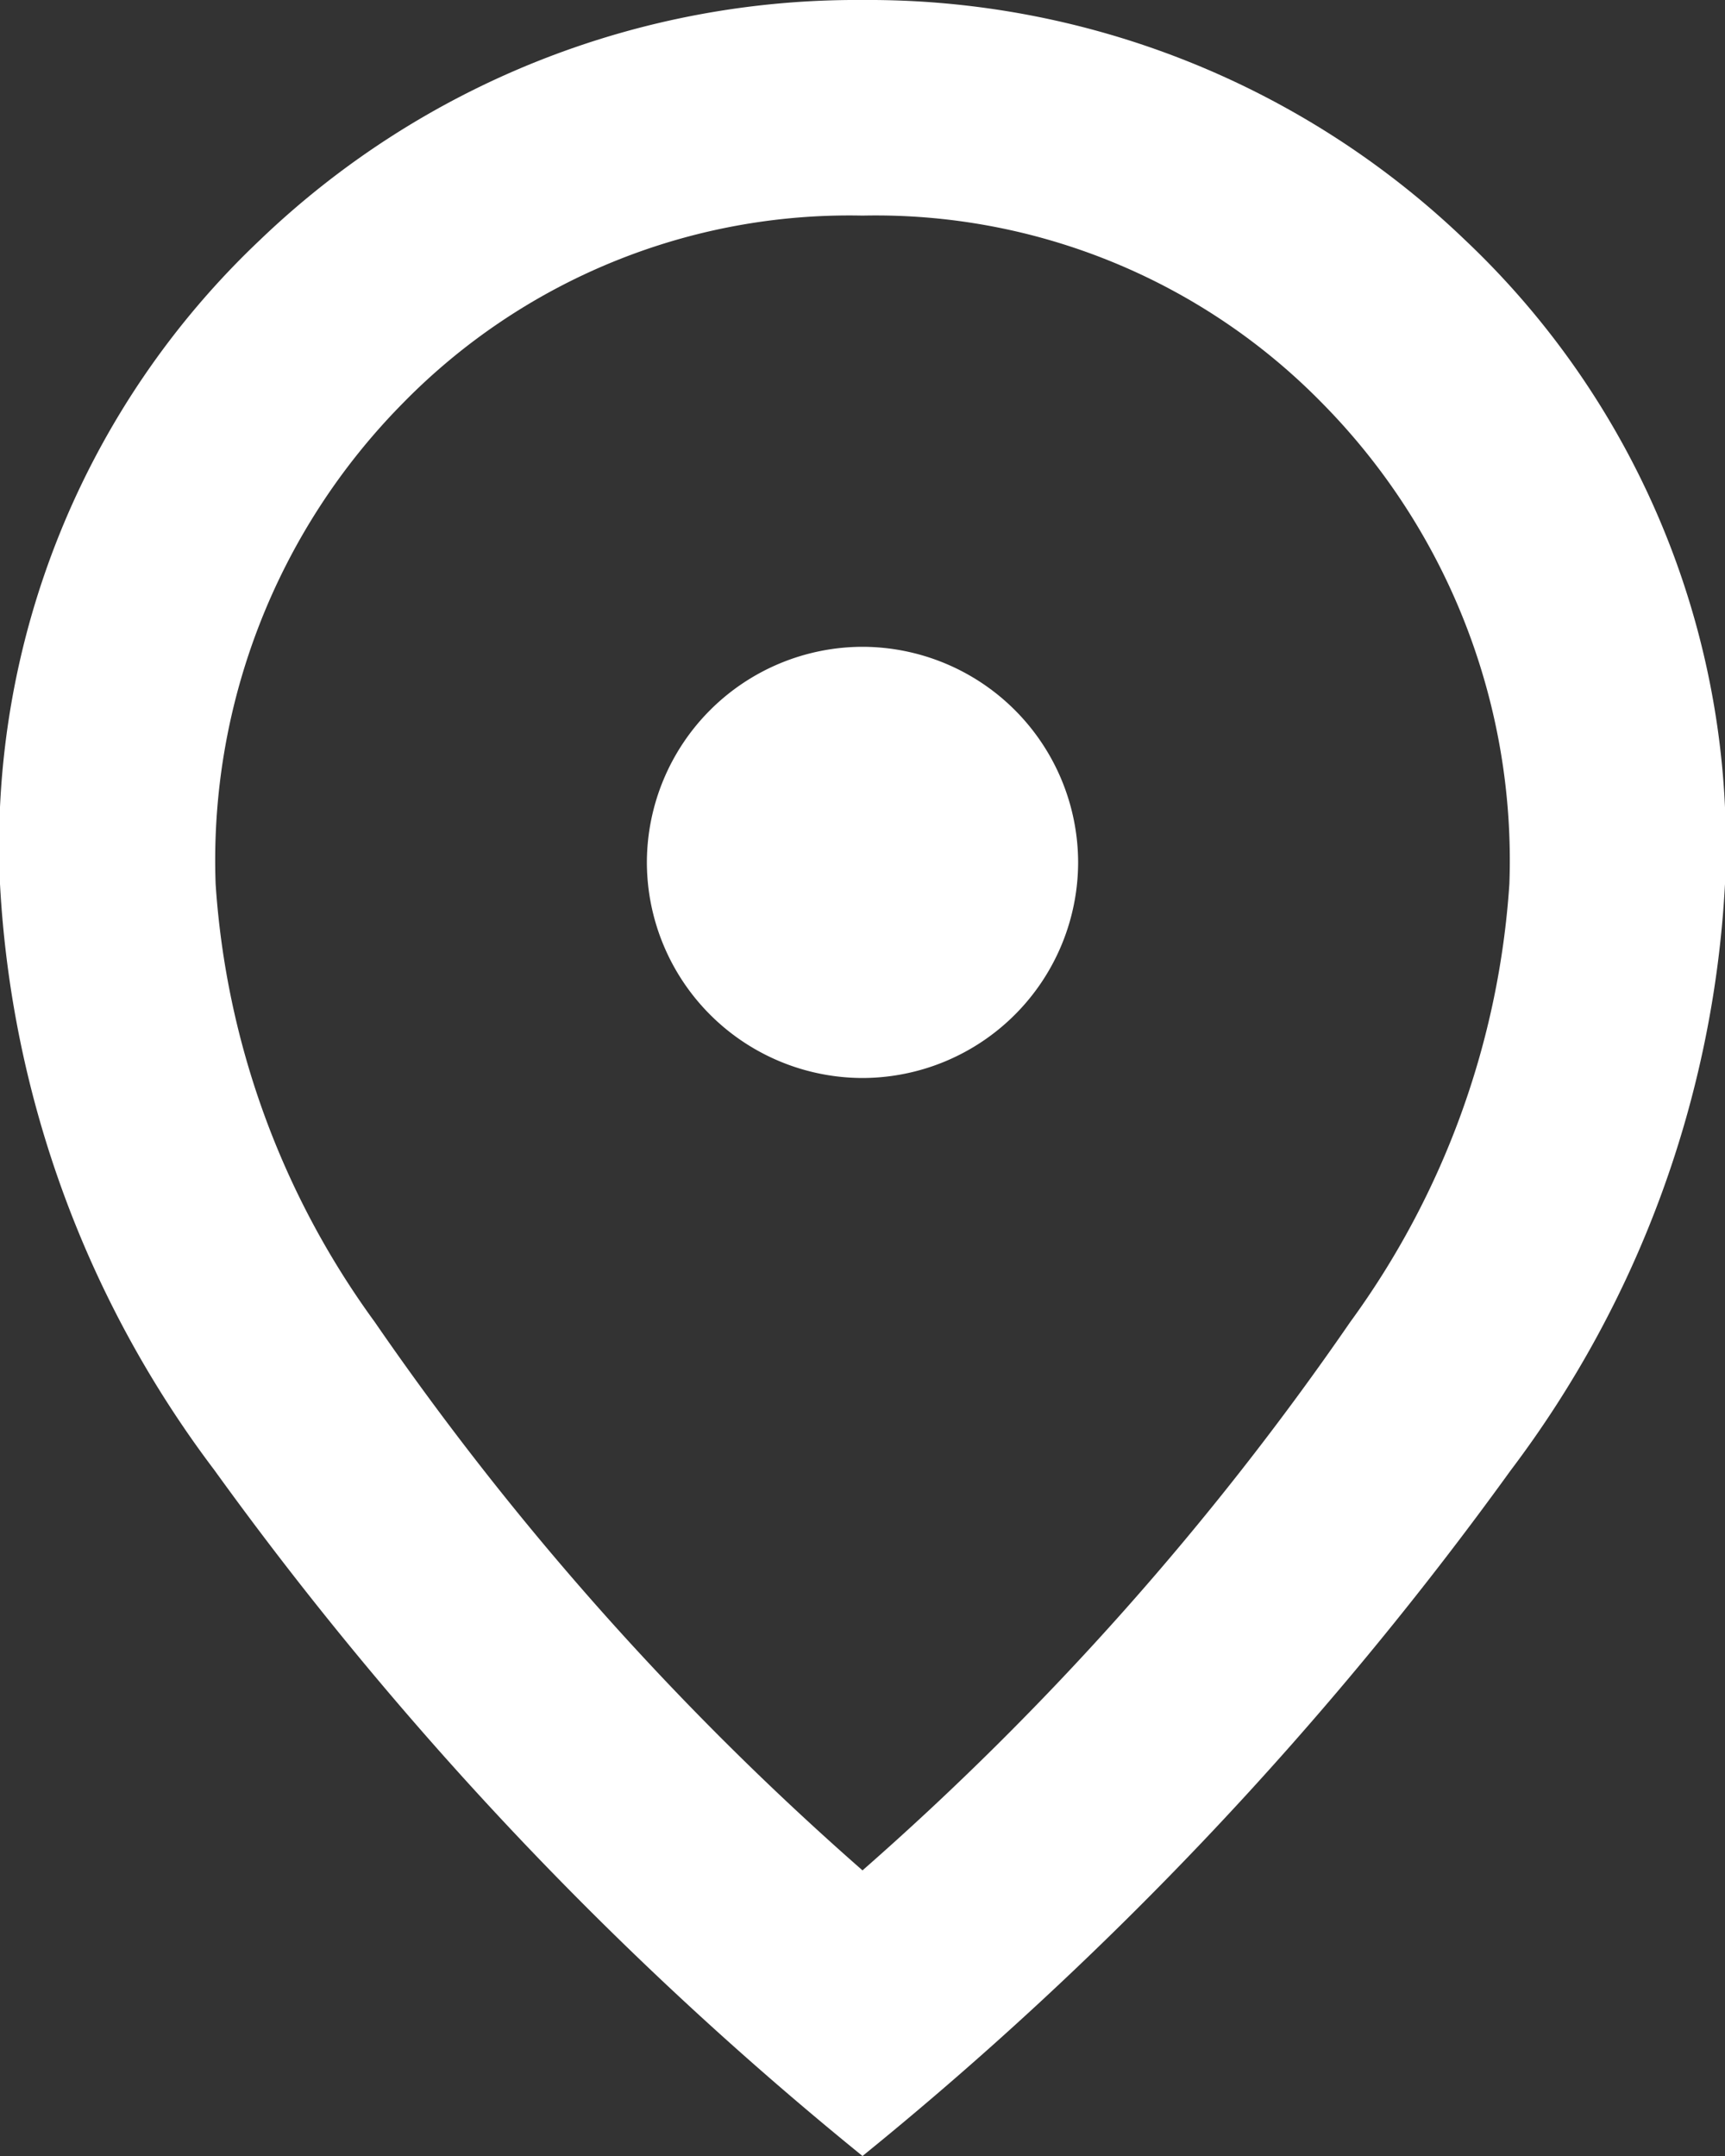 <svg id="Group_21" data-name="Group 21" xmlns="http://www.w3.org/2000/svg" xmlns:xlink="http://www.w3.org/1999/xlink" width="20" height="25" viewBox="0 0 20 25">
  <rect x="0" y="0" width="20" height="25" fill="#333333" stroke="none"/>
  <defs>
    <clipPath id="clip-path">
      <rect id="Rectangle_28" data-name="Rectangle 28" width="20" height="25" fill="#fff"/>
    </clipPath>
  </defs>
  <g id="Group_20" data-name="Group 20" clip-path="url(#clip-path)">
    <path id="Path_26" data-name="Path 26" d="M10,12.5A2.505,2.505,0,0,0,12.5,10,2.505,2.505,0,0,0,10,7.5,2.505,2.505,0,0,0,7.5,10,2.505,2.505,0,0,0,10,12.5m0,9.188a34.373,34.373,0,0,0,5.656-6.36A9.7,9.7,0,0,0,17.5,10.25a7.546,7.546,0,0,0-2.173-5.578A7.24,7.24,0,0,0,10,2.5,7.24,7.24,0,0,0,4.673,4.673,7.546,7.546,0,0,0,2.5,10.25a9.7,9.7,0,0,0,1.844,5.078A34.374,34.374,0,0,0,10,21.688M10,25a41.526,41.526,0,0,1-7.515-7.954A12.365,12.365,0,0,1,0,10.25,9.664,9.664,0,0,1,3.016,2.781,9.988,9.988,0,0,1,10,0a9.988,9.988,0,0,1,6.984,2.781A9.664,9.664,0,0,1,20,10.25a12.365,12.365,0,0,1-2.485,6.8A41.526,41.526,0,0,1,10,25" transform="translate(0 0)" fill="#fff"/>
  </g>
</svg>
